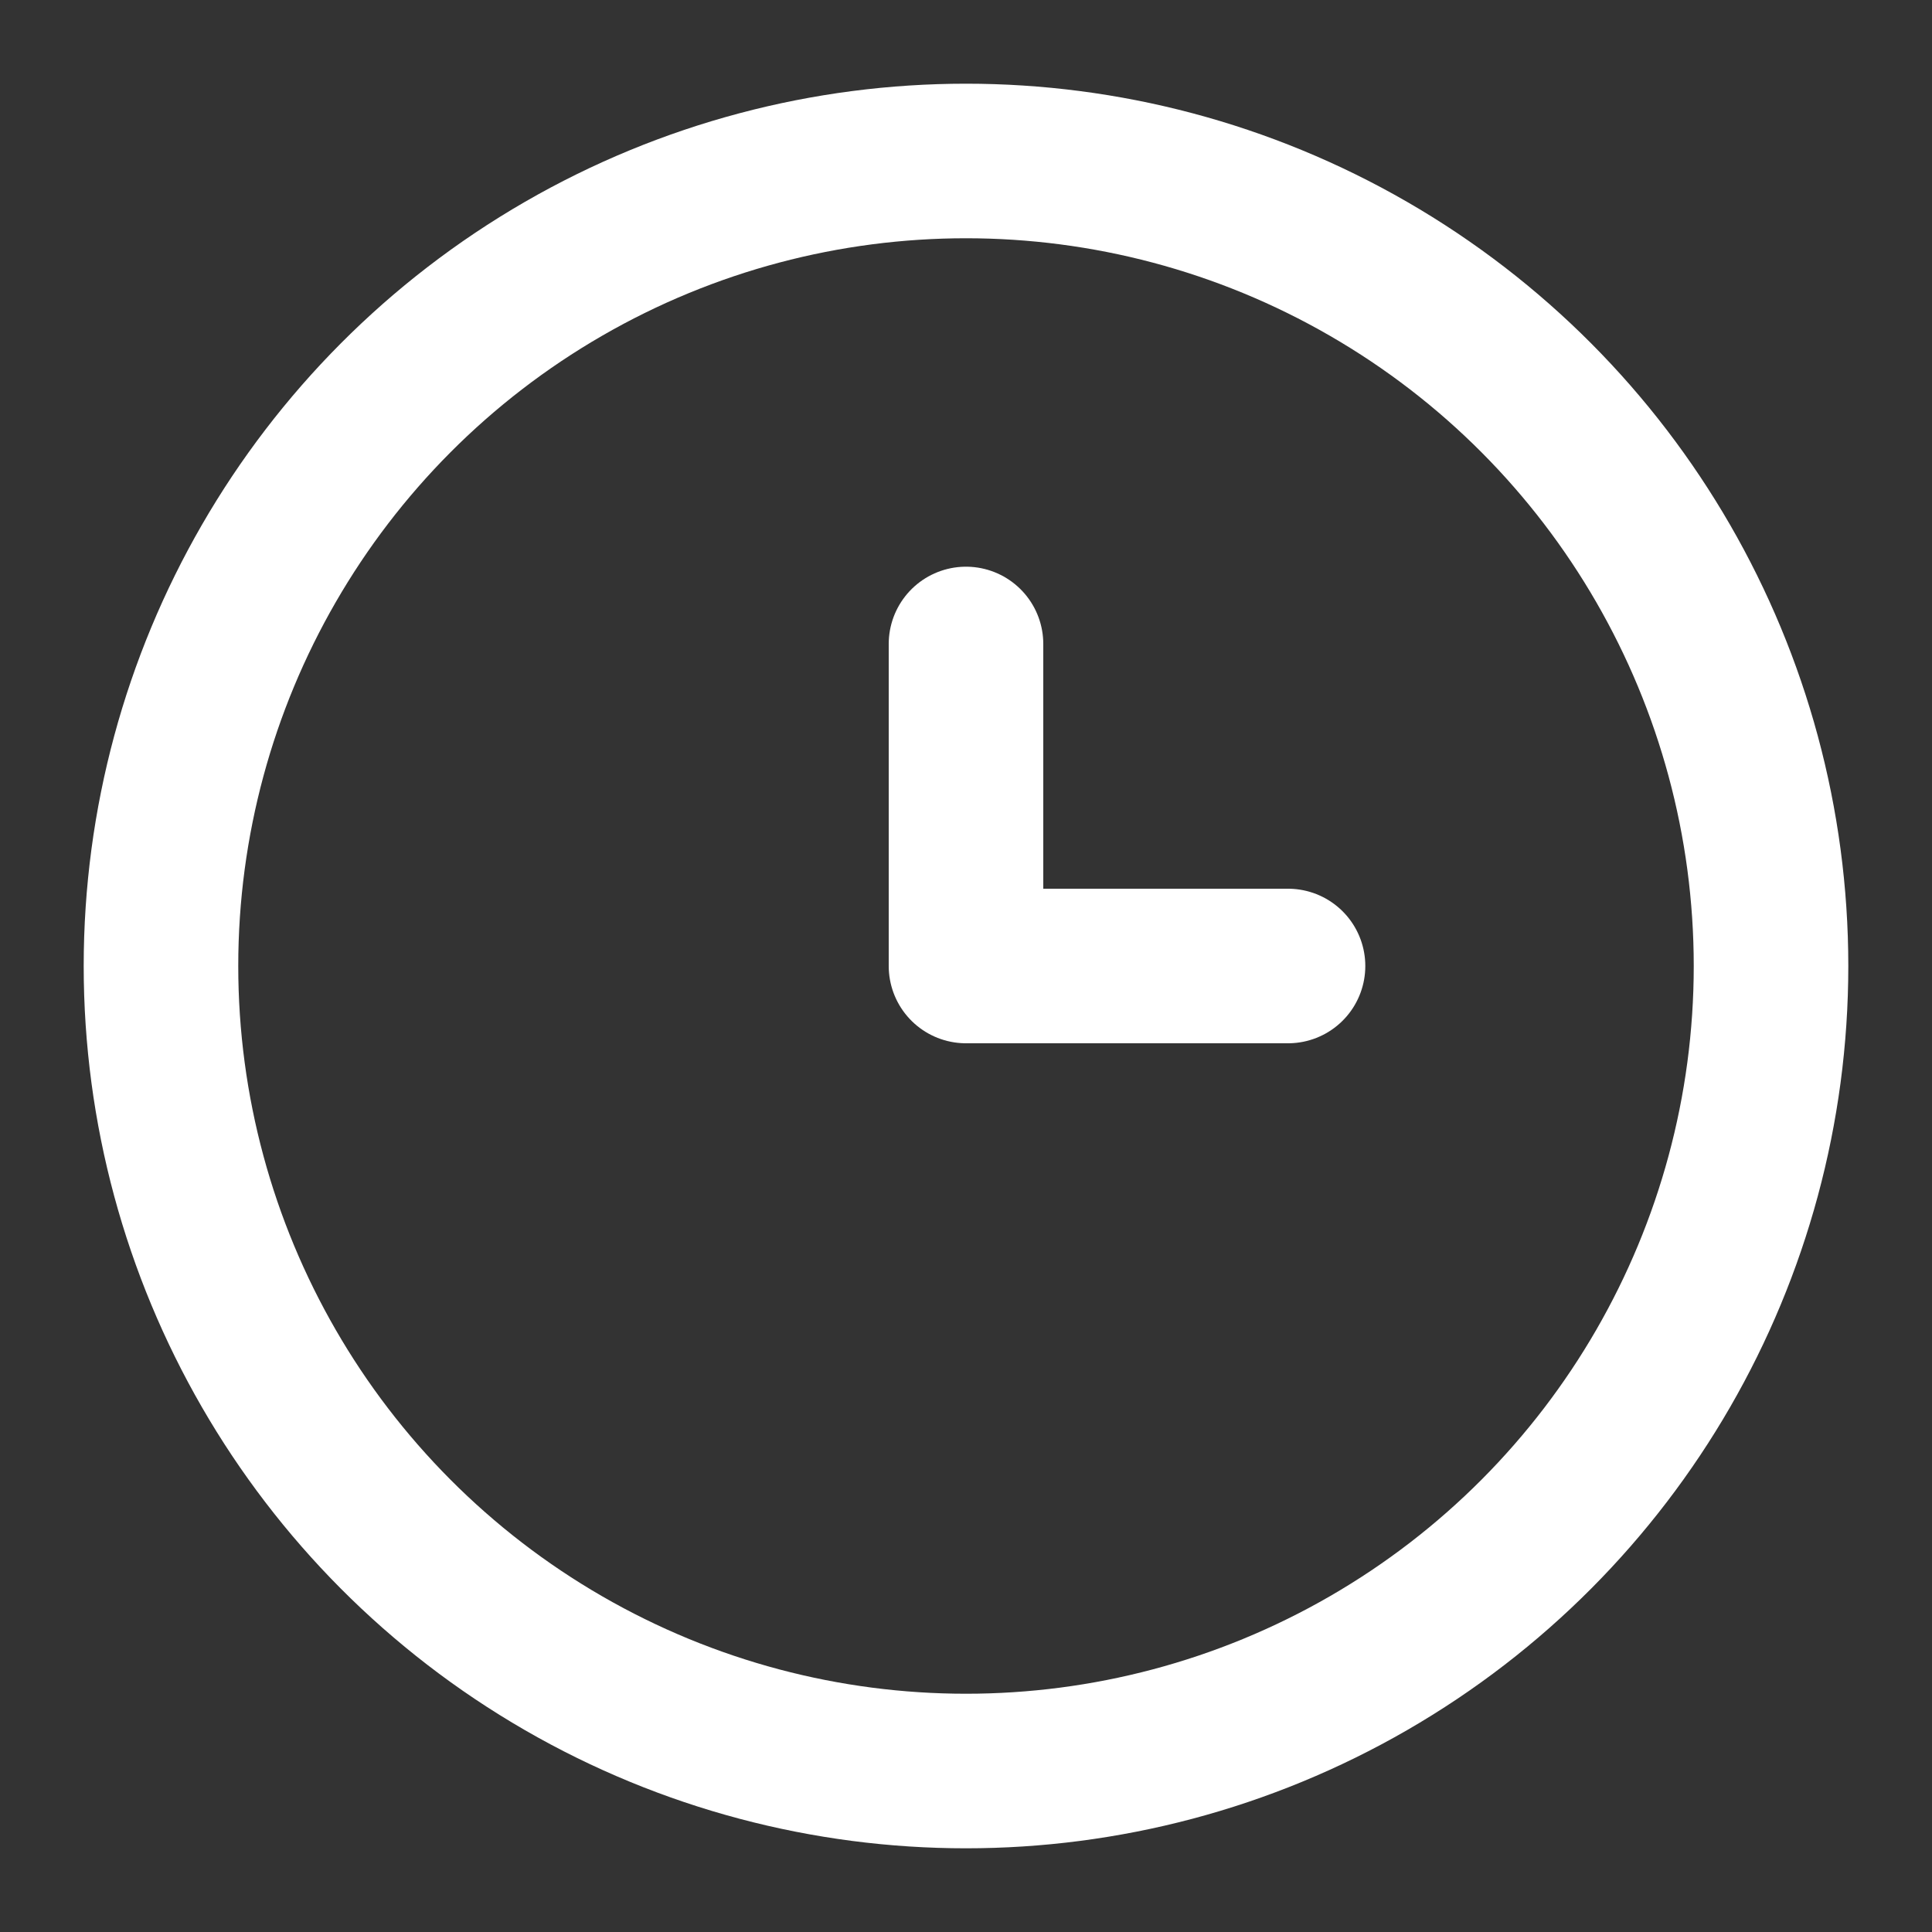<svg width="25" height="25" viewBox="0 0 25 25" fill="none" xmlns="http://www.w3.org/2000/svg">
<rect x="0" y="0" width="25" height="25" fill="#333333" stroke="none"/>
<circle cx="12.5" cy="12.5" r="10.417" stroke="white" stroke-width="2"/>
<path d="M12.5 8.333V12.5H16.667" stroke="white" stroke-width="2" stroke-linecap="round" stroke-linejoin="round"/>
</svg>
